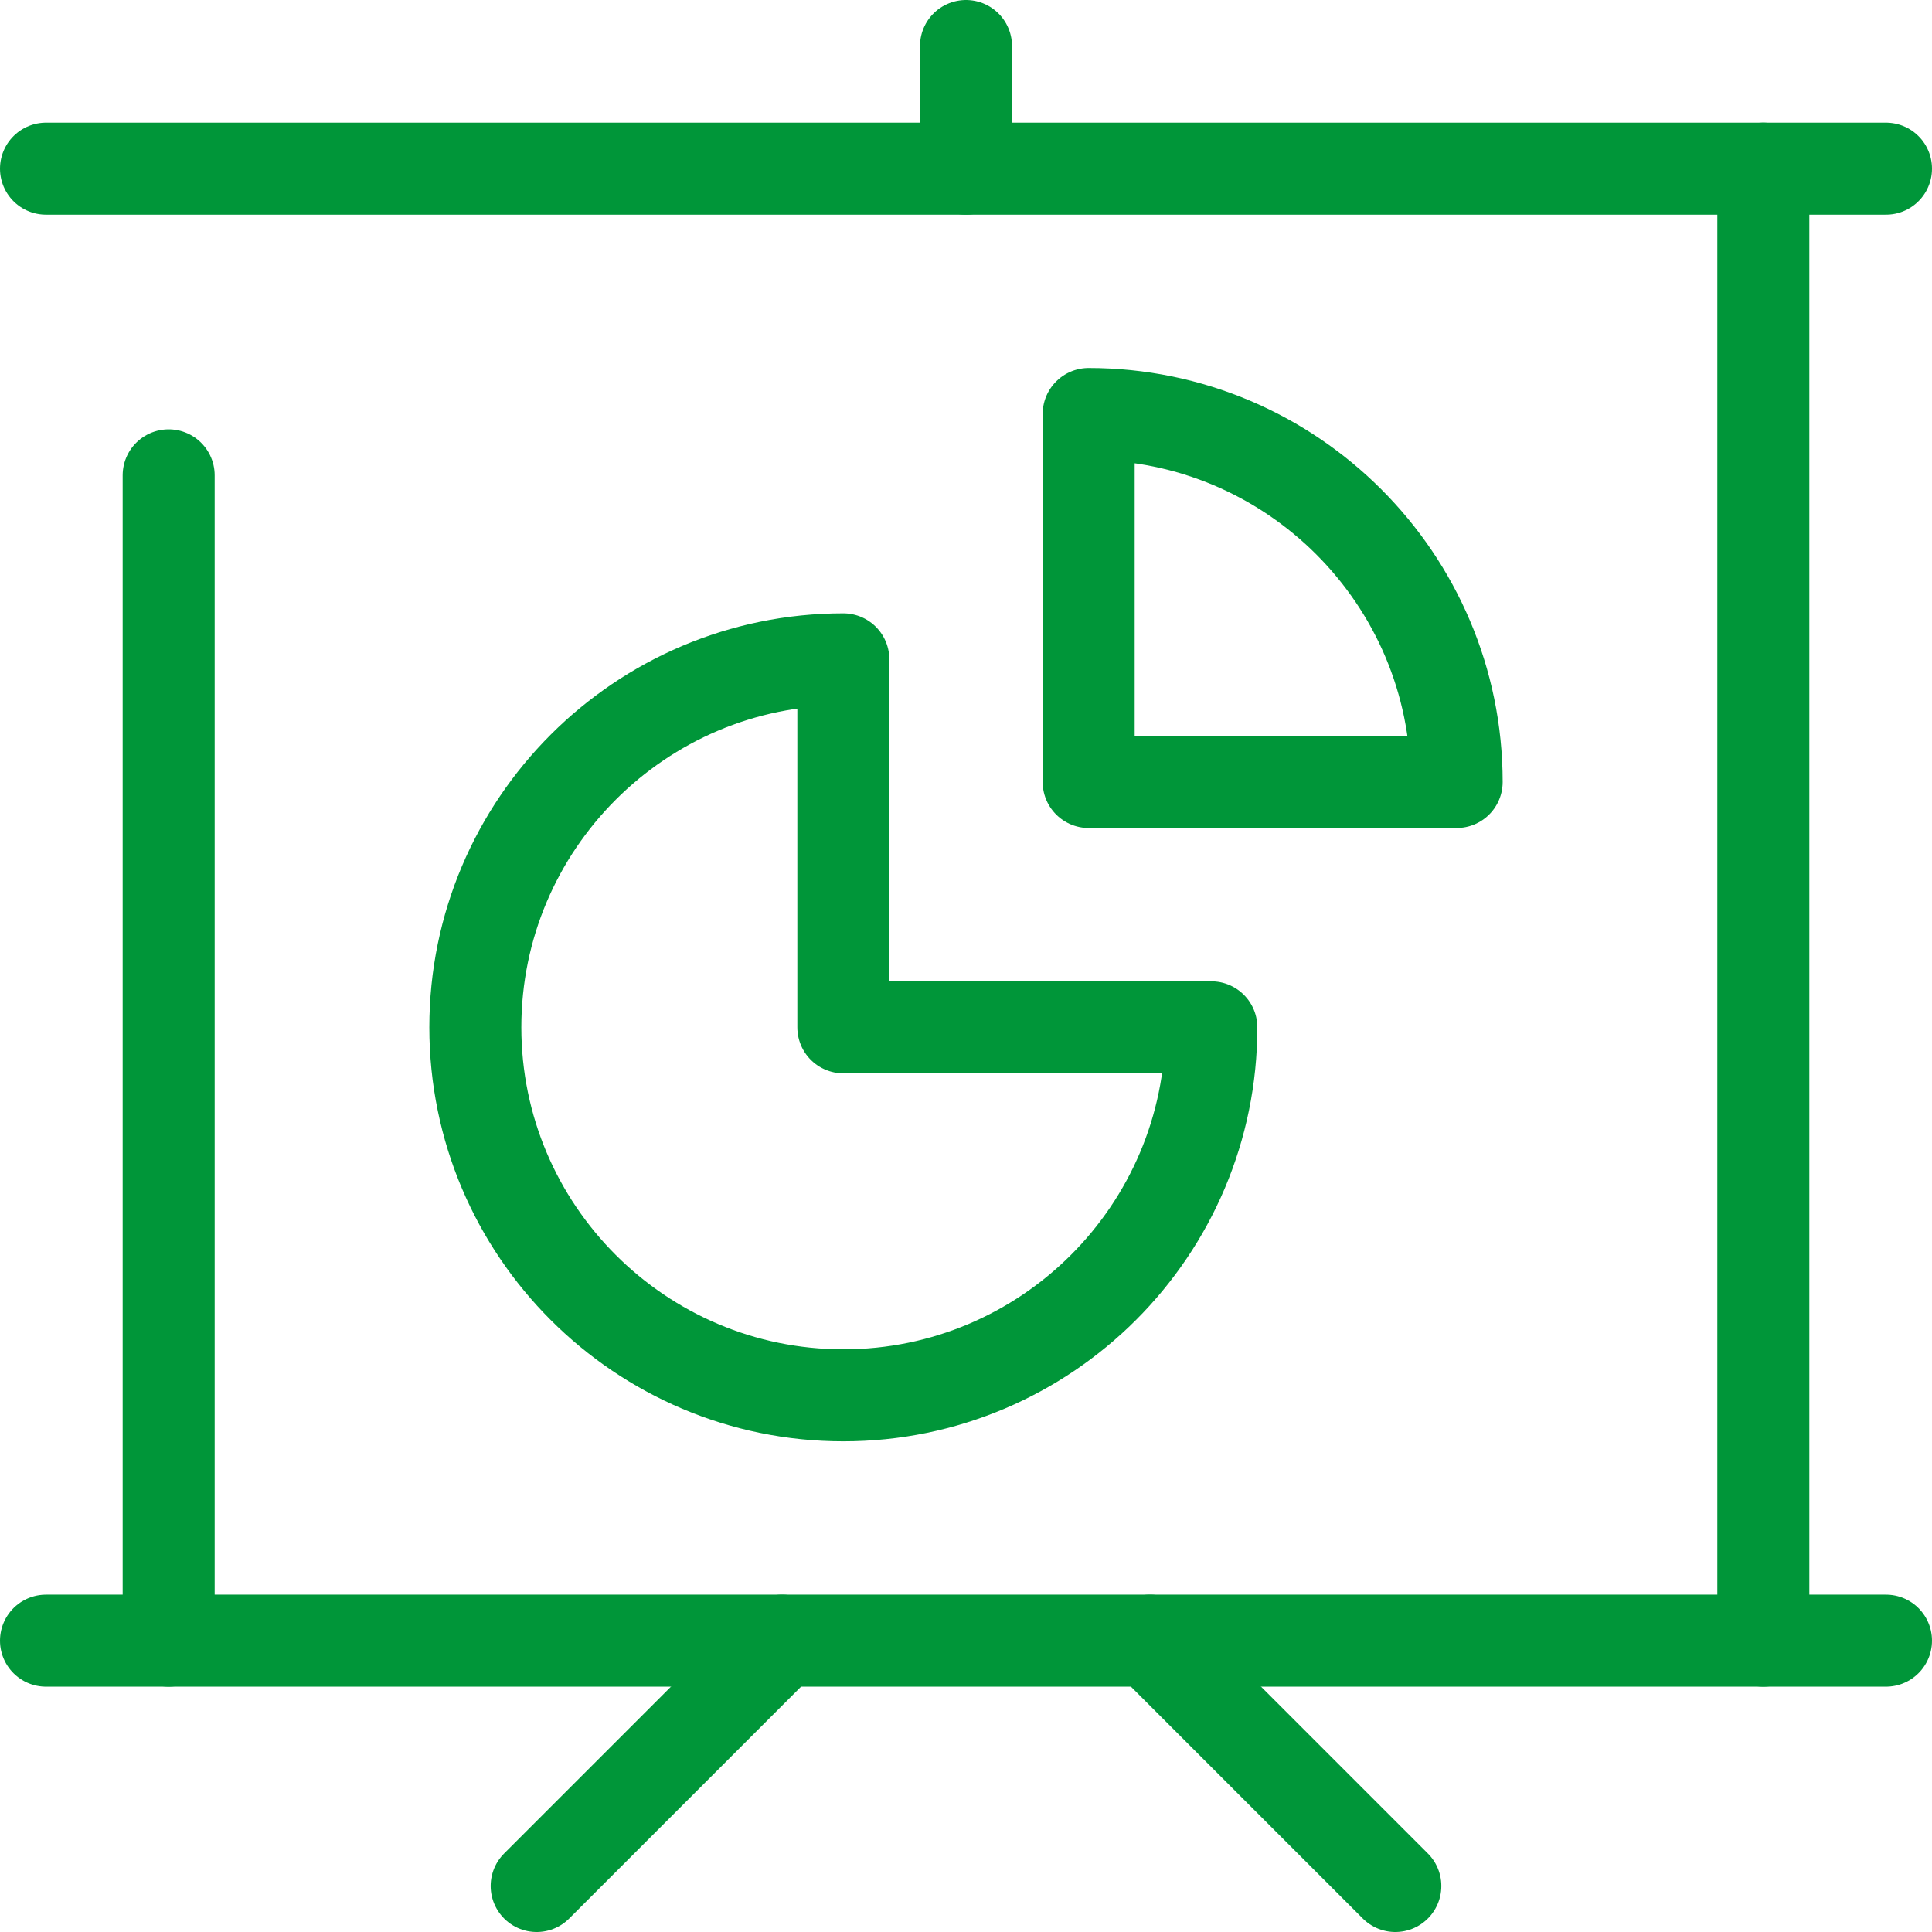 <?xml version="1.0" encoding="UTF-8"?><svg id="Layer_2" xmlns="http://www.w3.org/2000/svg" viewBox="0 0 31.5 31.5"><defs><style>.cls-1{fill:none;stroke:#009639;stroke-linecap:round;stroke-linejoin:round;stroke-width:1.5px;}</style></defs><g id="Progress"><line class="cls-1" x1=".75" y1="2.75" x2="30.75" y2="2.75"/><line class="cls-1" x1=".75" y1="26.75" x2="30.75" y2="26.75"/><line class="cls-1" x1="2.75" y1="26.75" x2="2.75" y2="7.75"/><line class="cls-1" x1="28.75" y1="2.75" x2="28.75" y2="26.75"/><line class="cls-1" x1="12.75" y1="26.75" x2="8.75" y2="30.75"/><line class="cls-1" x1="18.75" y1="26.75" x2="22.75" y2="30.75"/><line class="cls-1" x1="15.75" y1="2.75" x2="15.75" y2=".75"/><path class="cls-1" d="m19.75,16.75c0,3.31-2.69,6-6,6s-6-2.69-6-6,2.69-6,6-6v6h6Z"/><path class="cls-1" d="m23.75,12.75h-6v-6c3.31,0,6,2.69,6,6Z"/></g></svg>